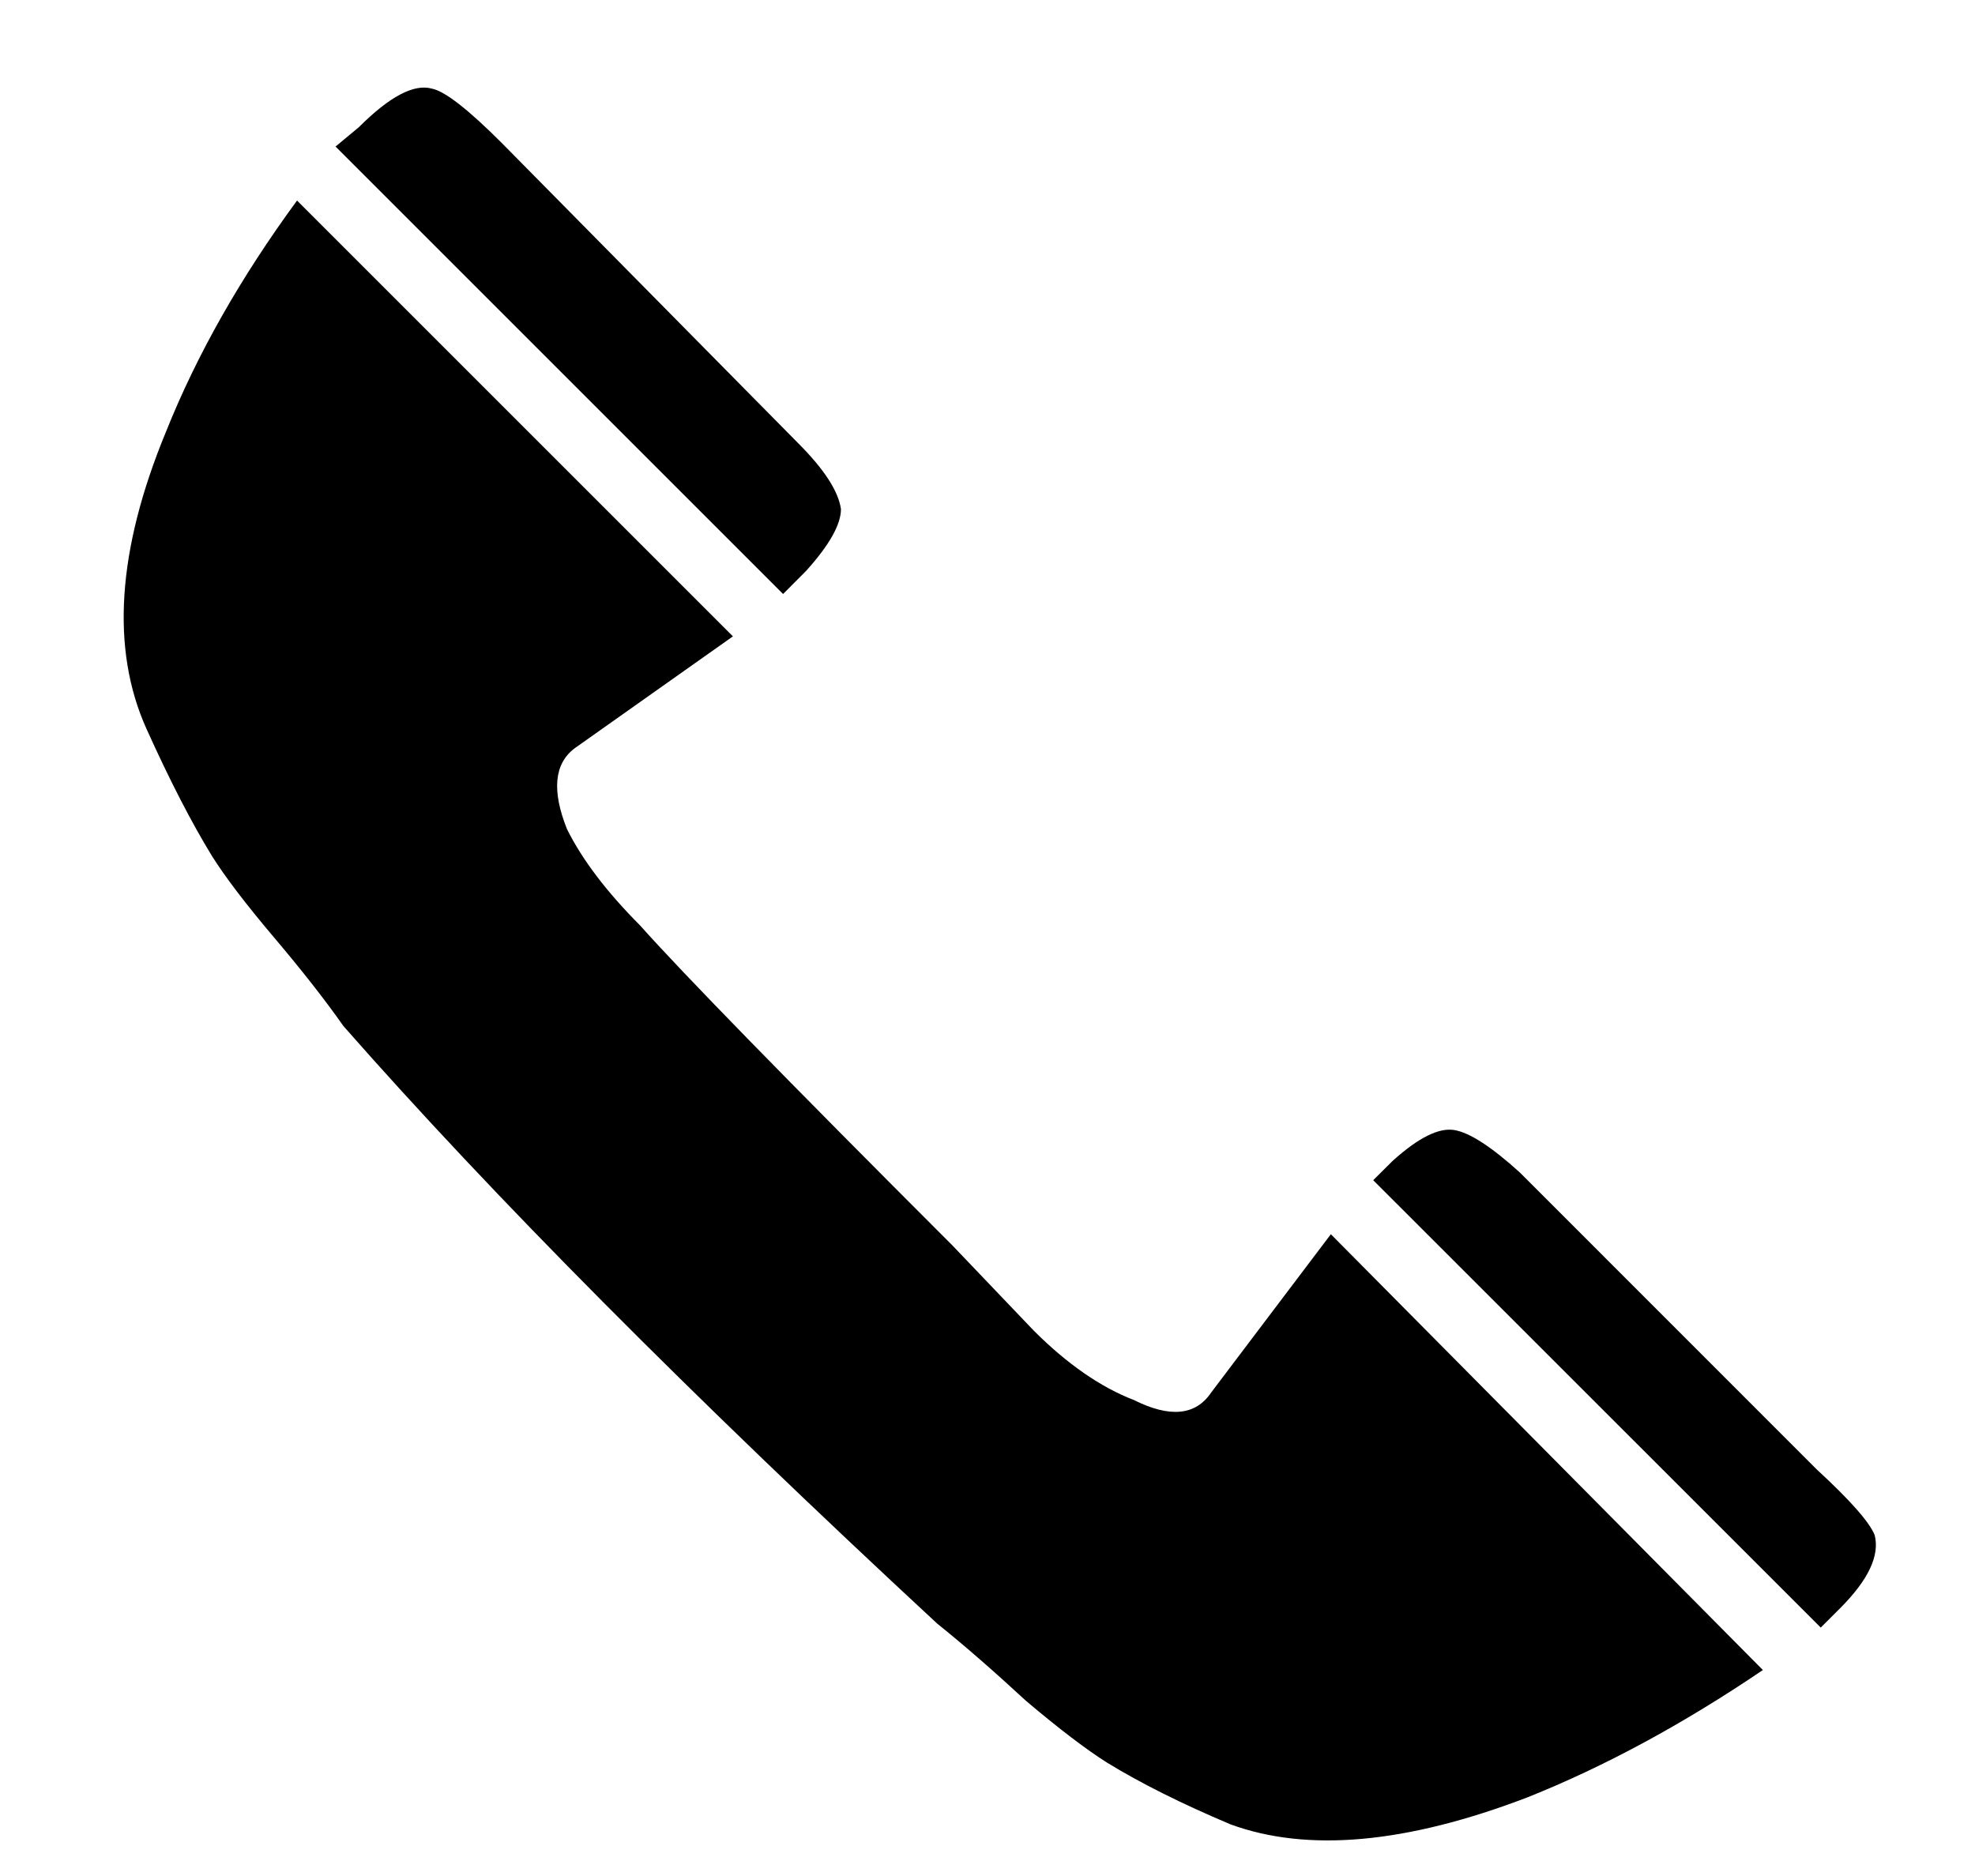 <?xml version="1.0" encoding="UTF-8"?>
<svg xmlns="http://www.w3.org/2000/svg" width="20" height="19" viewBox="0 0 20 19" fill="none">
  <path d="M7.93 6.016L8.164 5.781C8.398 5.521 8.516 5.312 8.516 5.156C8.49 4.974 8.346 4.753 8.086 4.492L5.078 1.445C4.74 1.107 4.505 0.924 4.375 0.898C4.193 0.846 3.945 0.977 3.633 1.289L3.398 1.484L7.93 6.016ZM7.422 6.445L3.008 2.031C2.435 2.812 1.992 3.594 1.68 4.375C1.185 5.573 1.12 6.576 1.484 7.383C1.719 7.904 1.94 8.333 2.148 8.672C2.279 8.88 2.487 9.154 2.773 9.492C3.06 9.831 3.294 10.13 3.477 10.391C4.987 12.109 6.992 14.128 9.492 16.445C9.753 16.654 10.052 16.914 10.391 17.227C10.729 17.513 11.003 17.721 11.211 17.852C11.55 18.06 11.966 18.268 12.461 18.477C13.242 18.763 14.245 18.672 15.469 18.203C16.25 17.891 17.044 17.461 17.852 16.914L13.477 12.5L12.266 14.102C12.109 14.336 11.849 14.362 11.484 14.18C11.146 14.05 10.807 13.815 10.469 13.477L9.648 12.617C7.956 10.925 6.901 9.844 6.484 9.375C6.146 9.036 5.898 8.711 5.742 8.398C5.586 8.008 5.612 7.734 5.82 7.578L7.422 6.445ZM18.438 16.484L18.633 16.289C18.919 16.003 19.037 15.755 18.984 15.547C18.932 15.417 18.737 15.195 18.398 14.883L15.391 11.875C15.104 11.615 14.883 11.471 14.727 11.445C14.57 11.419 14.362 11.523 14.102 11.758L13.906 11.953L18.438 16.484Z" fill="black"></path>
</svg>
